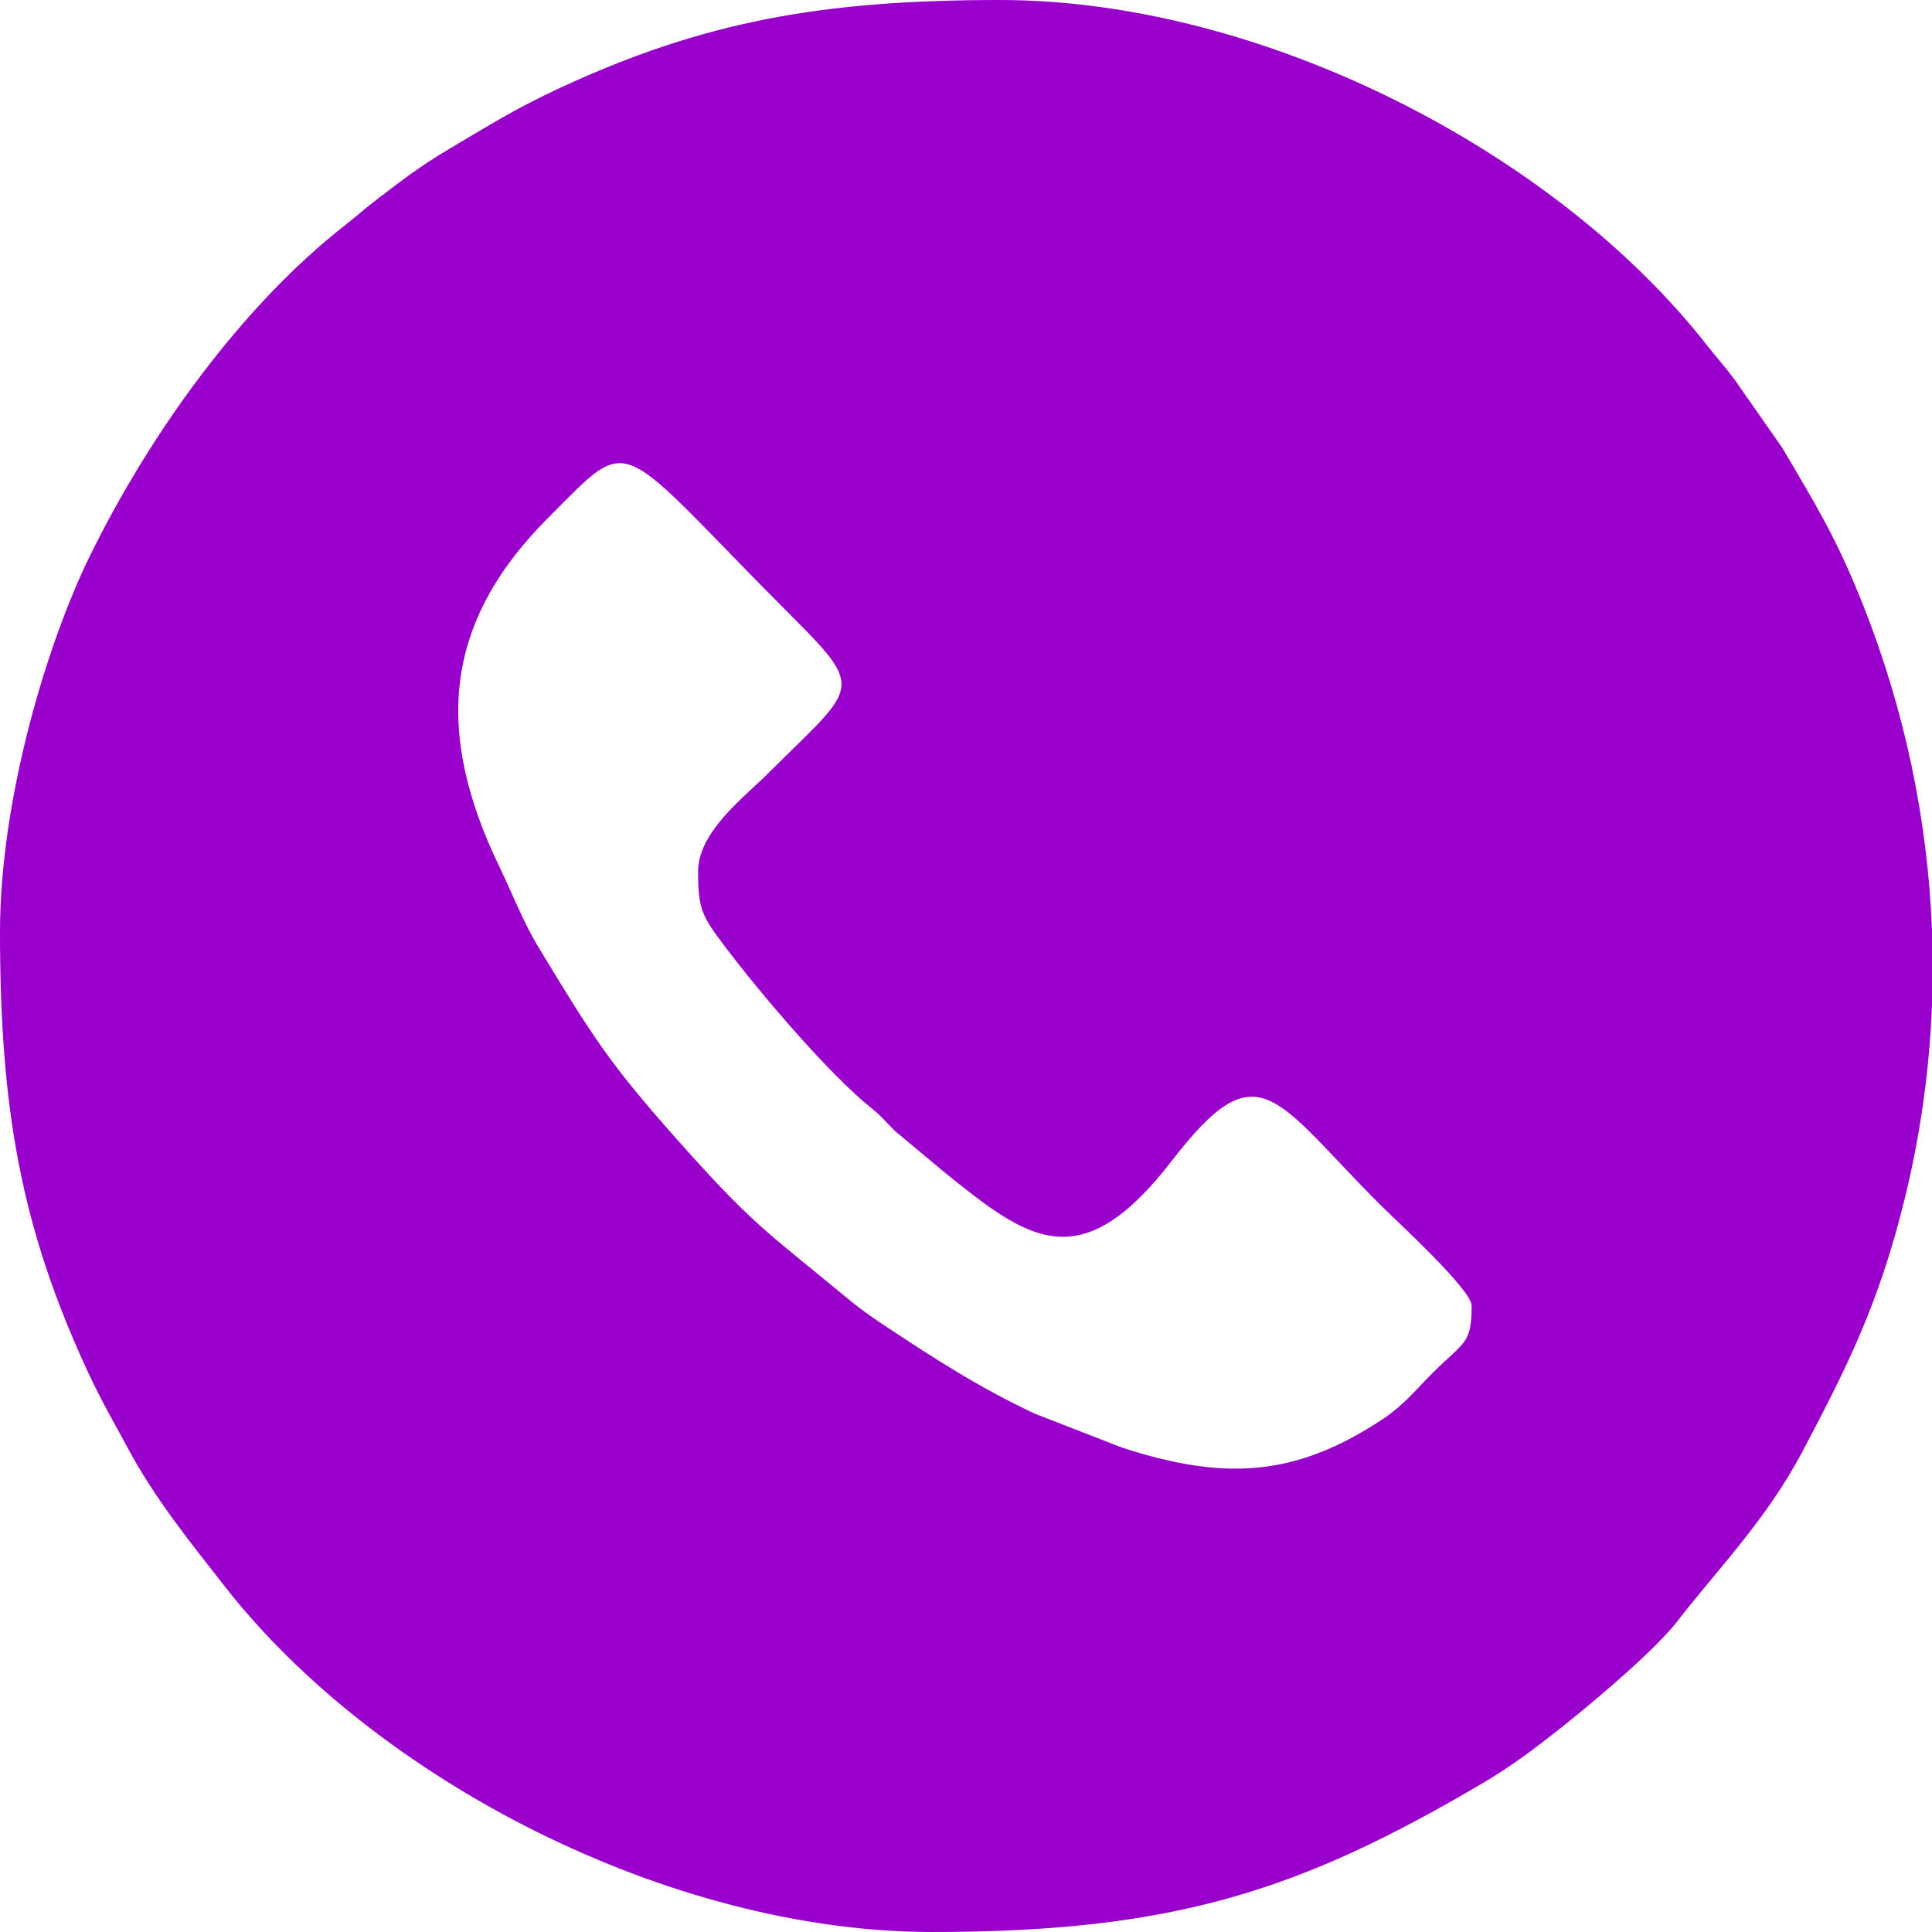 <?xml version="1.0" encoding="UTF-8"?> <!-- Creator: CorelDRAW 2020 (64-Bit) --> <svg xmlns="http://www.w3.org/2000/svg" xmlns:xlink="http://www.w3.org/1999/xlink" xmlns:xodm="http://www.corel.com/coreldraw/odm/2003" xml:space="preserve" width="25.4mm" height="25.4mm" style="shape-rendering:geometricPrecision; text-rendering:geometricPrecision; image-rendering:optimizeQuality; fill-rule:evenodd; clip-rule:evenodd" viewBox="0 0 2540 2540"> <defs> <style type="text/css"> <![CDATA[ .fil0 {fill:#9900CC} ]]> </style> </defs> <g id="Слой_x0020_1">  <path class="fil0" d="M917.77 1145.97c0,49.56 5.28,58.7 35.4,98.57 46.44,61.47 136.77,167.95 193.54,213.24 11.94,9.52 19.15,18.42 30.18,29.36l64.9 54.15c110.85,89.7 178.9,140.09 298.97,-15.42 114.44,-148.21 133.59,-82.2 273.7,57.91 19.48,19.48 120.31,111.62 120.31,132.71 0,51.24 -10.04,47.23 -50.85,88.05 -21.66,21.66 -38.53,42.72 -64.14,59.88 -117.56,78.78 -211.88,81.74 -344.58,38.78l-114.28 -44.47c-74.75,-34.84 -135.56,-74.7 -200.08,-117.42 -16.11,-10.67 -30.25,-20.77 -45.77,-33.6 -110.86,-91.65 -124.75,-96.9 -225.87,-210.7 -88.19,-99.23 -110.44,-134.78 -180.75,-250.85 -21.19,-34.99 -33.49,-68.59 -51.95,-106.8 -86.56,-179.21 -71.83,-322.58 64.08,-458.47 115.02,-115.02 83.9,-107.09 324.93,133.95 94.25,94.24 76.63,89.56 -37.2,203.39 -29.67,29.68 -90.54,75.15 -90.54,127.74zm1622.23 77.45l0 97.27c-3.32,86.89 -15.54,173.84 -36.93,259.65 -33.45,134.24 -73.84,215.31 -133.37,327.99 -47.51,89.92 -111.26,154.26 -164.18,222.78 -37.22,48.19 -156.87,145.74 -206.28,180.67 -15.3,10.82 -30.44,20.99 -48.01,31.37 -241.25,142.44 -407.49,196.85 -725.88,196.85 -344.16,0 -730.43,-199.22 -929.81,-454.29 -45.76,-58.54 -91.46,-114.79 -126.88,-180.7 -17.84,-33.2 -35.92,-64.18 -52.93,-100.86 -87.76,-189.25 -115.73,-345.2 -115.73,-578.8 0,-174.09 61.34,-379.13 118.99,-496.17 77.79,-157.91 197.45,-325.89 335.3,-433.64 16.59,-12.97 26.26,-22.25 43.92,-35.45 15.75,-11.76 27.97,-21.57 42.55,-31.87 15.3,-10.82 30.44,-20.99 48.01,-31.37 52.22,-30.83 87.61,-53.54 147.08,-81.12 189.25,-87.76 345.2,-115.73 578.8,-115.73 344.22,0 730.44,199.23 929.81,454.29 12.96,16.58 22.25,26.3 35.45,43.92l63.24 90.56c43.88,74.35 71.09,118.51 104.77,202.8 55.39,138.66 86.47,284.54 92.08,431.85z"></path> </g> </svg> 